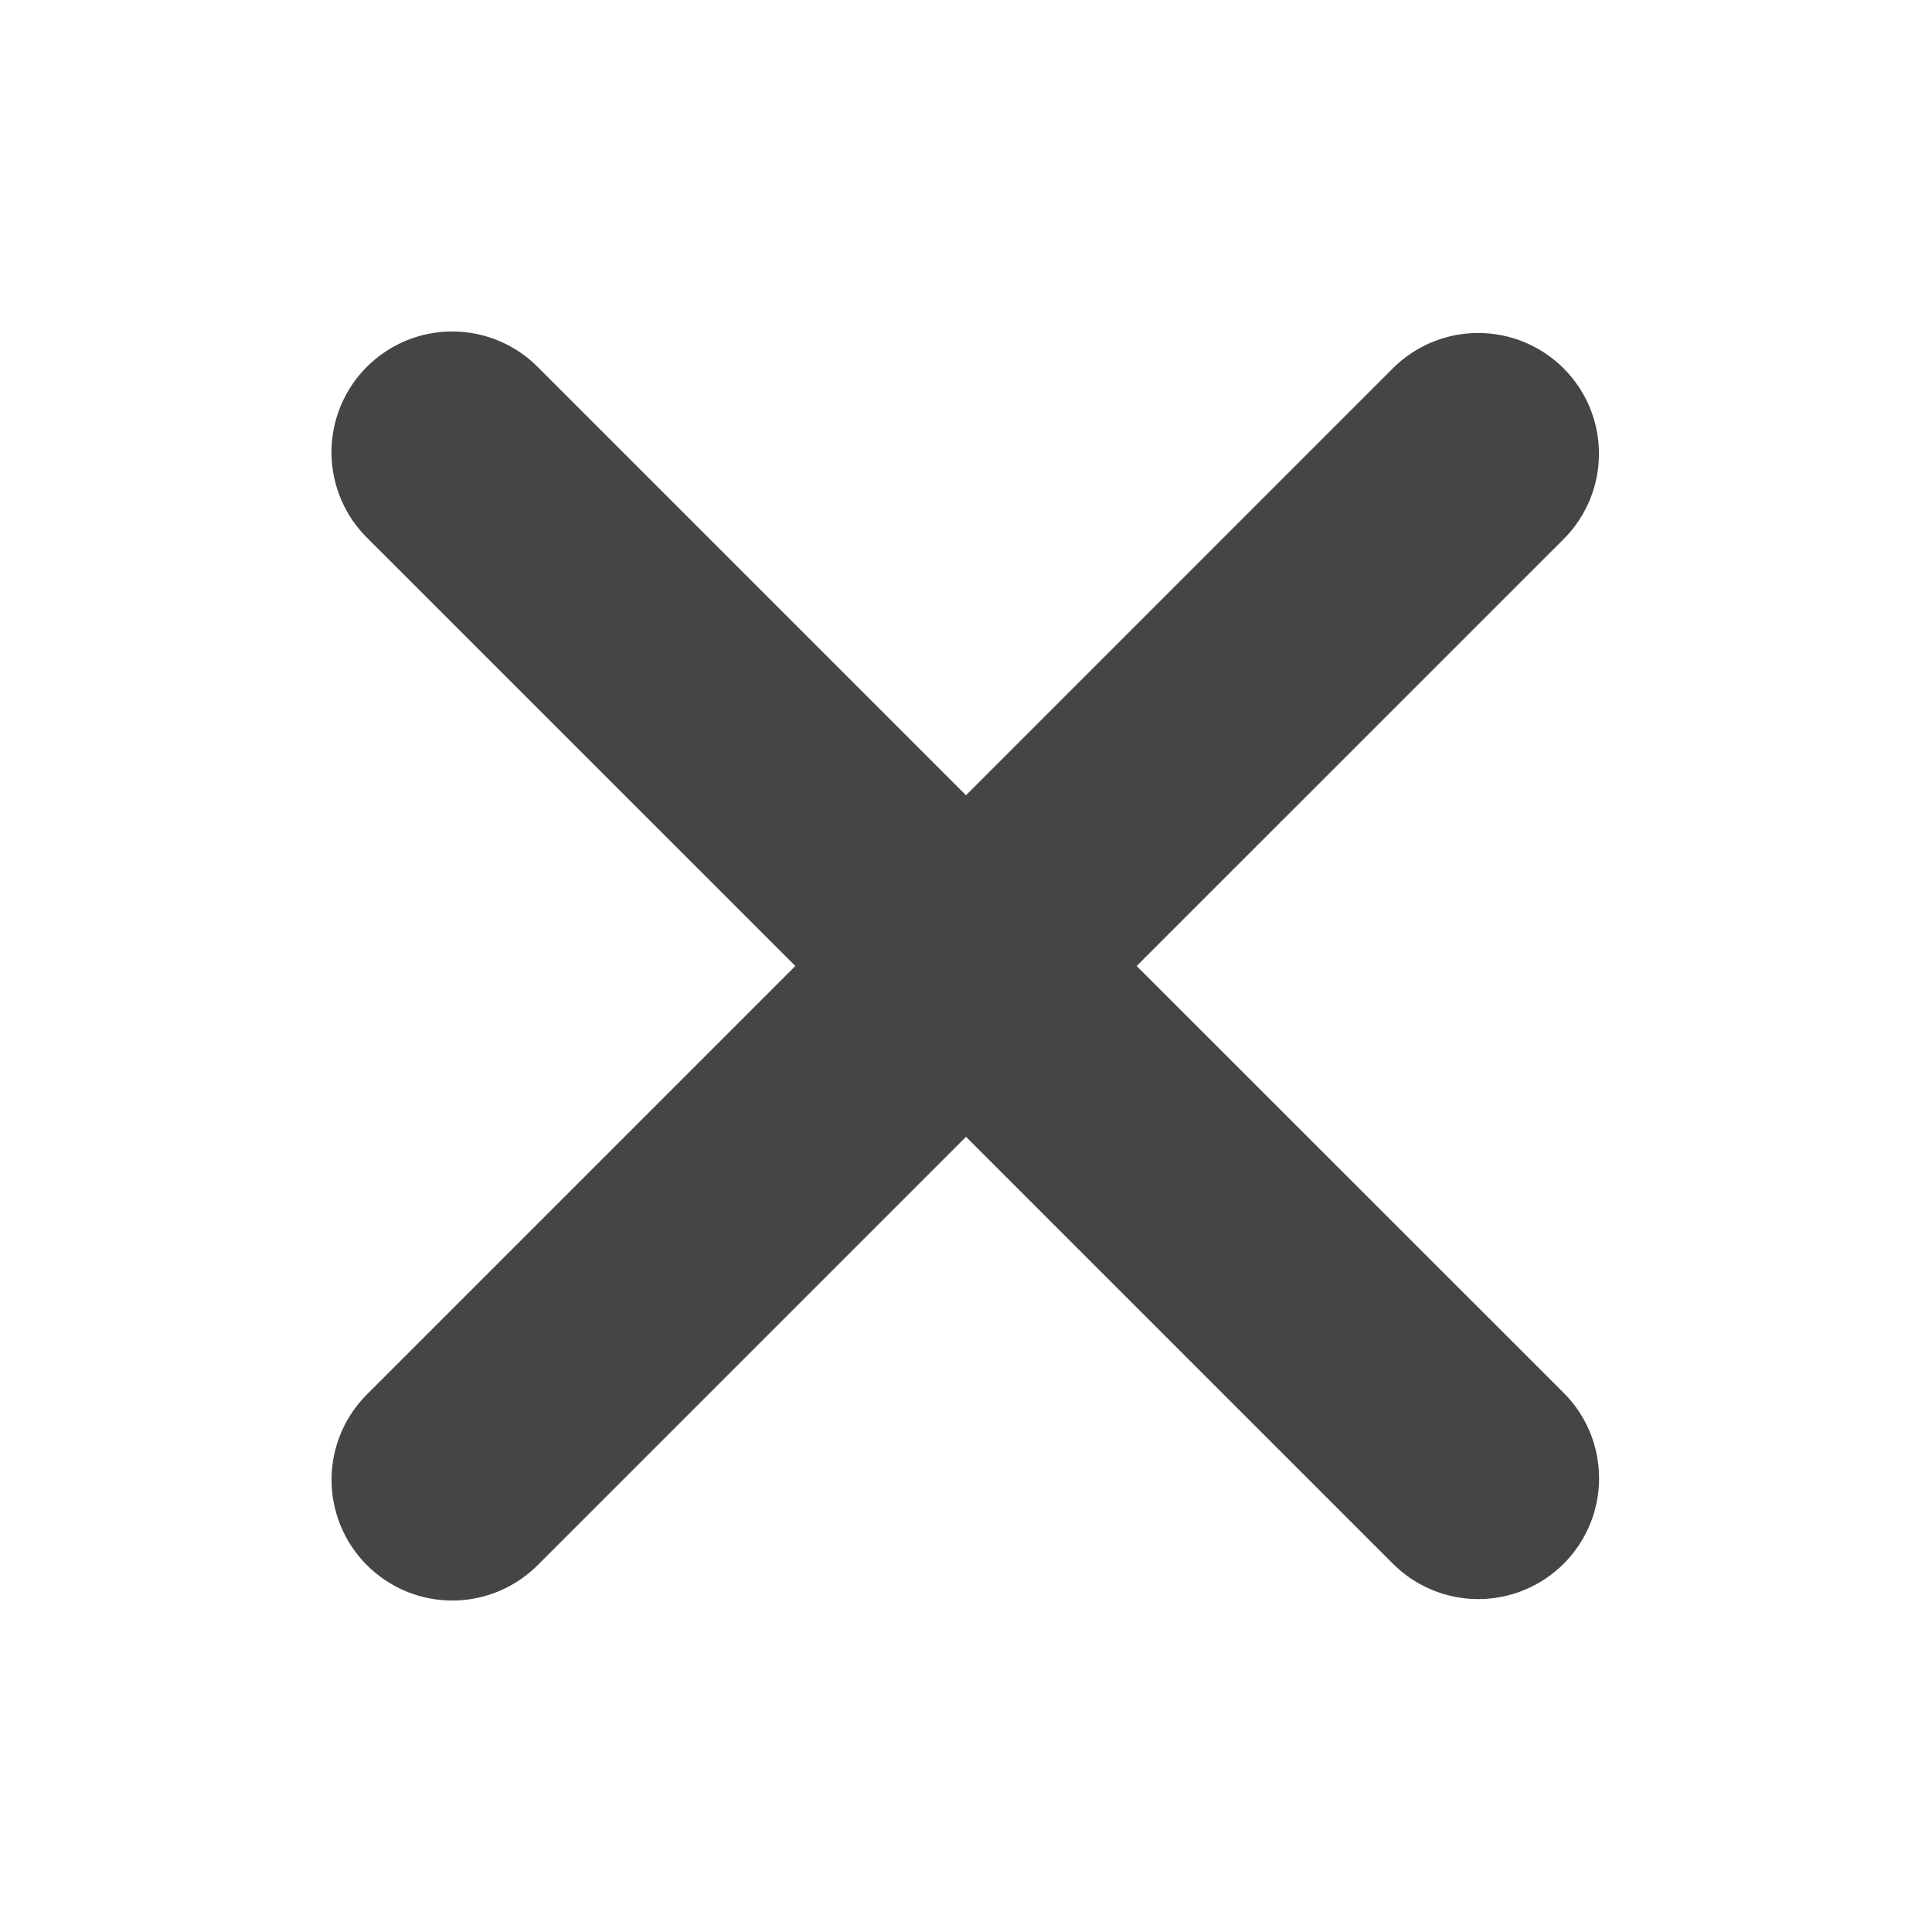 <svg width="48" height="48" viewBox="0 0 48 48" fill="none" xmlns="http://www.w3.org/2000/svg">
<path fill-rule="evenodd" clip-rule="evenodd" d="M24 28.244L34.606 38.85C35.169 39.413 35.932 39.729 36.728 39.729C37.524 39.729 38.287 39.413 38.85 38.85C39.413 38.287 39.729 37.524 39.729 36.728C39.729 35.932 39.413 35.169 38.85 34.606L28.24 24L38.848 13.394C39.127 13.115 39.347 12.784 39.498 12.421C39.649 12.056 39.726 11.666 39.726 11.272C39.726 10.878 39.648 10.488 39.498 10.124C39.347 9.76 39.126 9.43 38.847 9.151C38.568 8.872 38.237 8.652 37.873 8.501C37.509 8.35 37.119 8.273 36.725 8.273C36.331 8.273 35.941 8.351 35.577 8.501C35.213 8.652 34.883 8.873 34.604 9.152L24 19.758L13.394 9.152C13.117 8.865 12.786 8.637 12.421 8.479C12.055 8.322 11.661 8.239 11.263 8.235C10.864 8.232 10.469 8.307 10.1 8.458C9.732 8.609 9.397 8.831 9.115 9.113C8.833 9.394 8.61 9.729 8.459 10.098C8.308 10.466 8.232 10.861 8.235 11.26C8.238 11.658 8.321 12.052 8.478 12.418C8.635 12.784 8.864 13.115 9.15 13.392L19.76 24L9.152 34.608C8.866 34.885 8.637 35.216 8.48 35.582C8.323 35.948 8.24 36.342 8.237 36.74C8.234 37.139 8.31 37.533 8.461 37.902C8.612 38.271 8.835 38.606 9.117 38.887C9.399 39.169 9.734 39.391 10.102 39.542C10.471 39.693 10.866 39.768 11.265 39.765C11.663 39.761 12.056 39.678 12.422 39.521C12.788 39.363 13.119 39.135 13.396 38.848L24 28.244Z" fill="#454545"/>
</svg>

